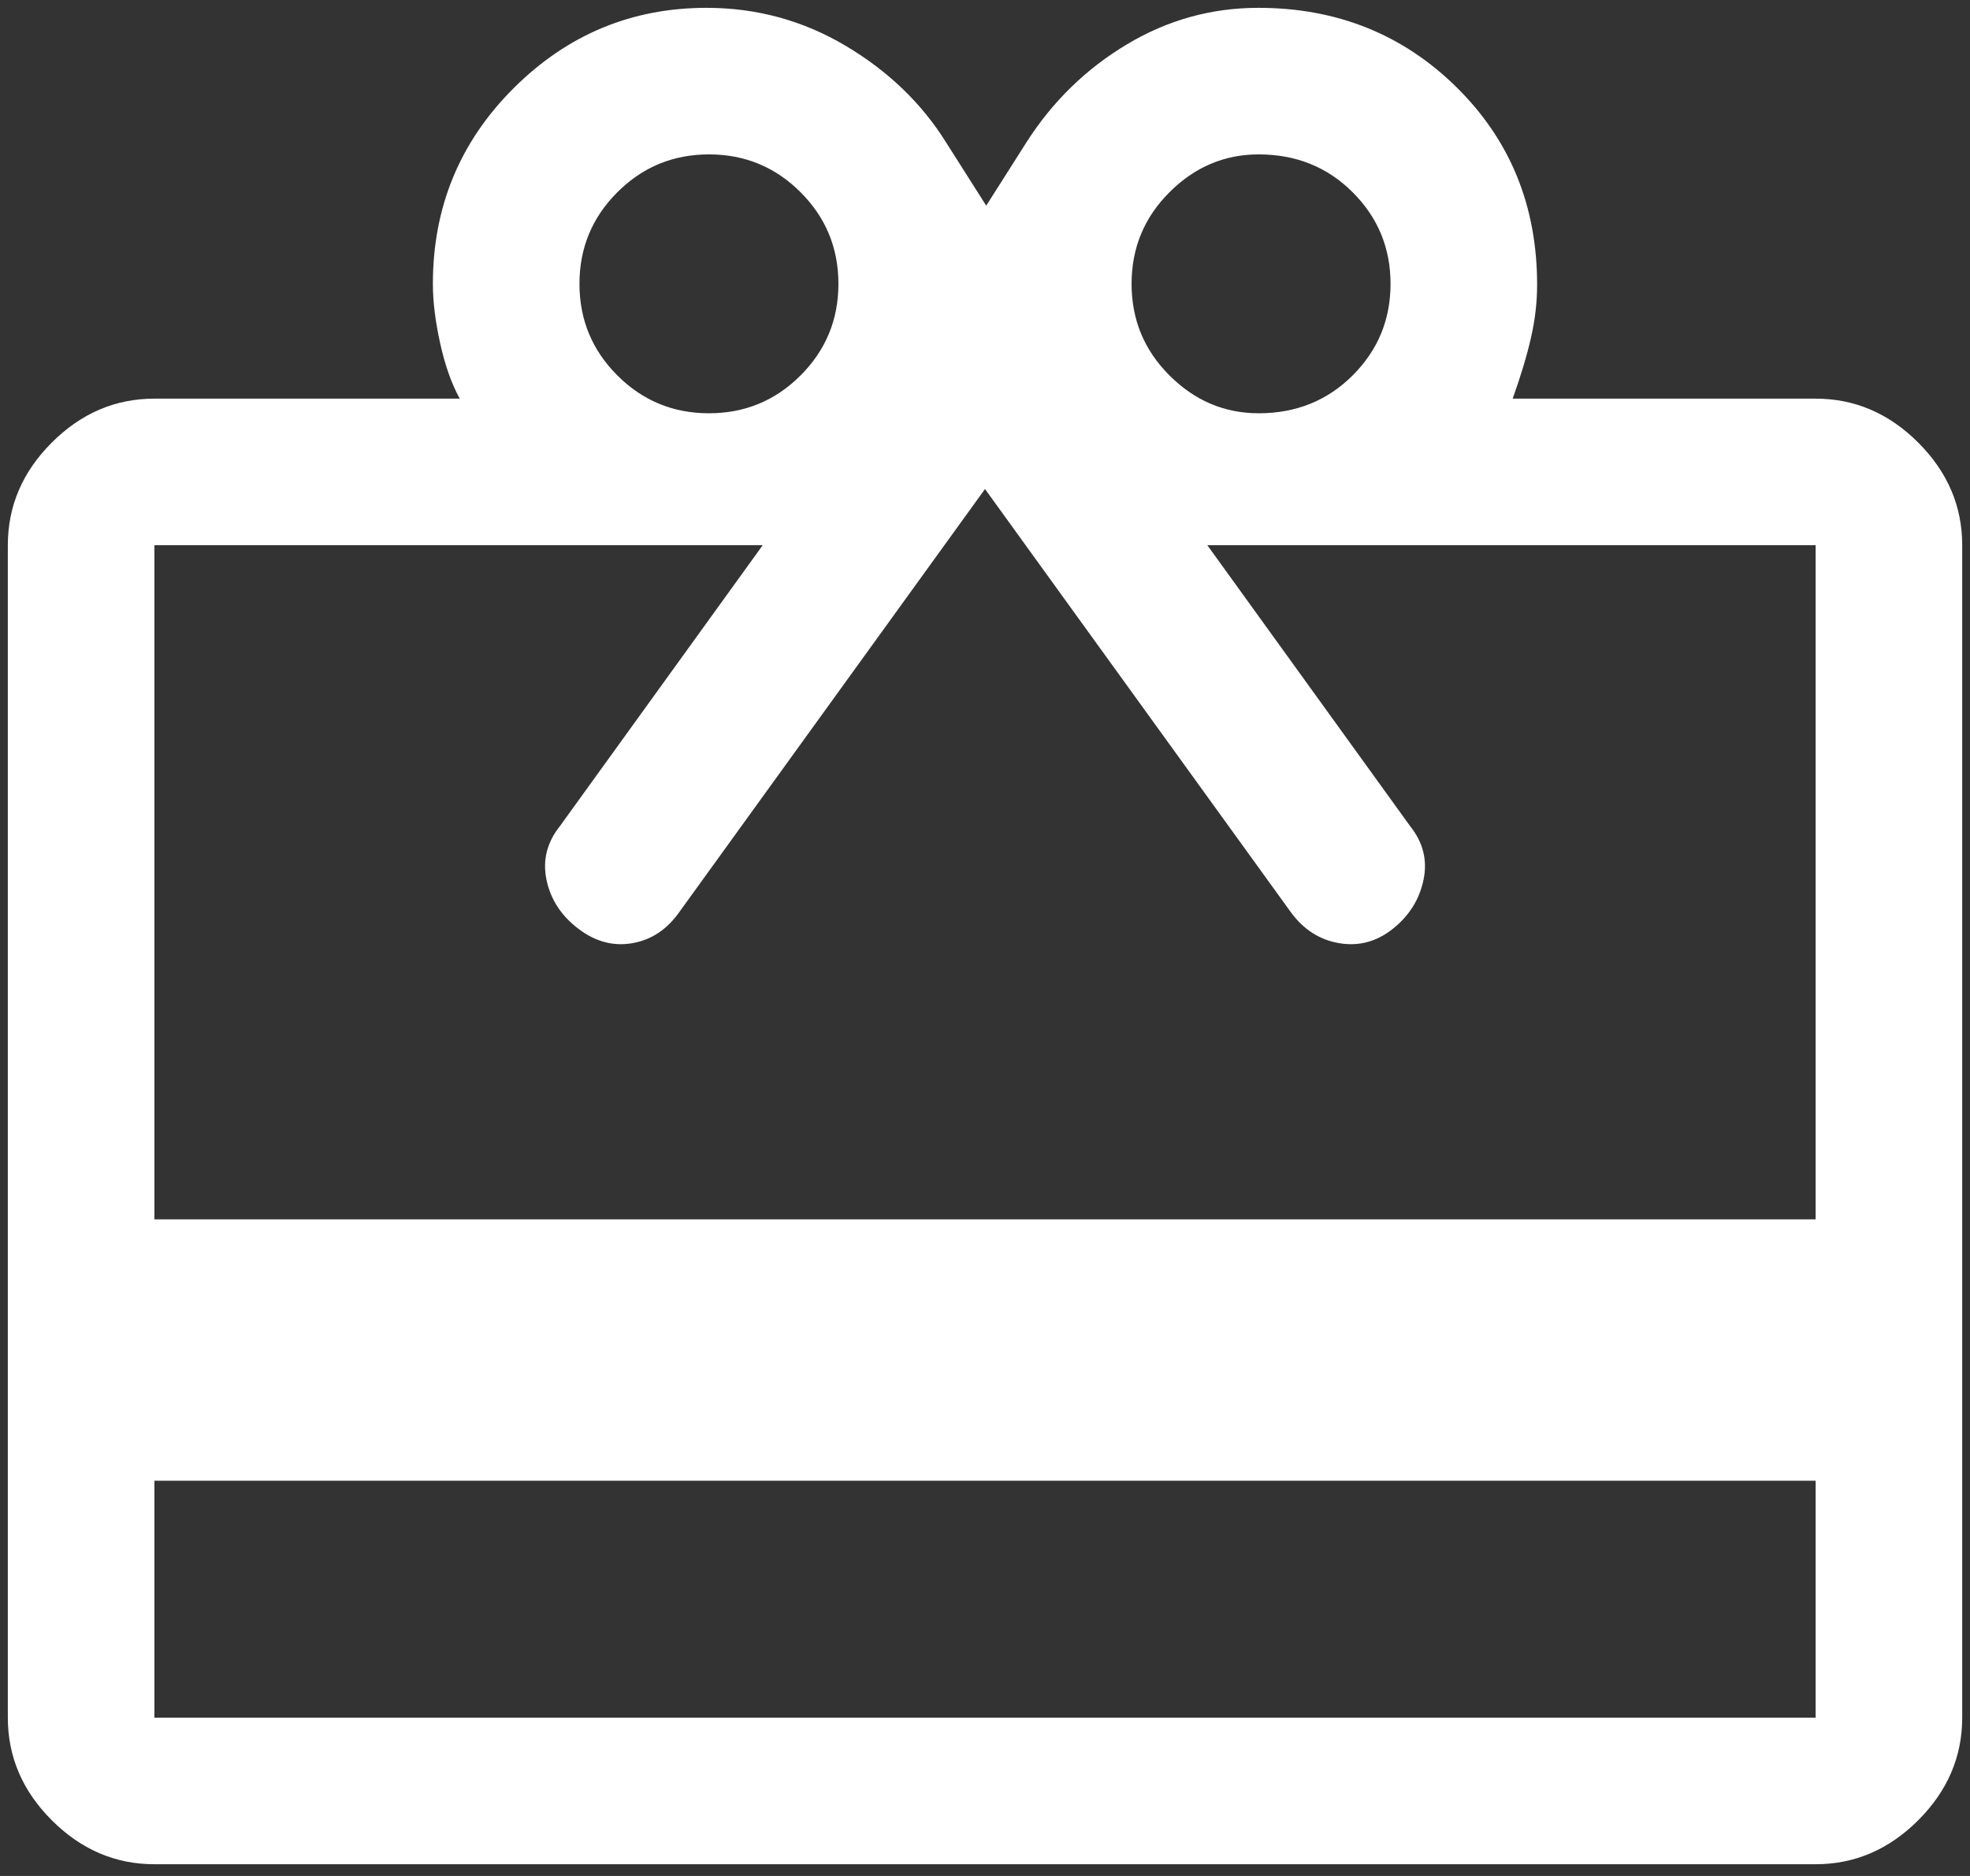 <svg width="42" height="40" viewBox="0 0 42 40" fill="none" xmlns="http://www.w3.org/2000/svg">
<rect x="0" y="0" width="42" height="40" fill="#333333" stroke="none"/>
<path d="M3.292 31.573V36.625H38.709V31.573H3.292ZM3.292 8.5H9.802C9.629 8.187 9.49 7.797 9.386 7.328C9.282 6.859 9.229 6.434 9.229 6.052C9.229 4.417 9.802 3.027 10.948 1.883C12.094 0.739 13.466 0.167 15.063 0.167C16.13 0.167 17.117 0.436 18.025 0.974C18.932 1.512 19.646 2.198 20.167 3.031L21.026 4.385L21.886 3.031C22.441 2.163 23.153 1.469 24.022 0.948C24.89 0.427 25.826 0.167 26.828 0.167C28.498 0.167 29.907 0.731 31.052 1.859C32.198 2.988 32.771 4.392 32.771 6.071C32.771 6.44 32.728 6.816 32.641 7.198C32.554 7.58 32.424 8.014 32.25 8.5H38.709C39.542 8.5 40.271 8.812 40.896 9.437C41.521 10.062 41.834 10.791 41.834 11.625V36.625C41.834 37.458 41.521 38.187 40.896 38.812C40.271 39.437 39.542 39.75 38.709 39.75H3.292C2.459 39.75 1.729 39.437 1.104 38.812C0.479 38.187 0.167 37.458 0.167 36.625V11.625C0.167 10.791 0.479 10.062 1.104 9.437C1.729 8.812 2.459 8.5 3.292 8.5ZM3.292 26H38.709V11.625H25.74L30.063 17.614C30.341 17.962 30.436 18.344 30.349 18.76C30.262 19.177 30.046 19.524 29.698 19.802C29.351 20.08 28.967 20.182 28.547 20.11C28.127 20.038 27.782 19.814 27.511 19.437L21 10.427L14.49 19.437C14.227 19.814 13.893 20.038 13.486 20.11C13.079 20.182 12.693 20.08 12.329 19.802C11.964 19.524 11.738 19.177 11.651 18.76C11.565 18.344 11.66 17.962 11.938 17.614L16.261 11.625H3.292V26ZM15.115 8.812C15.879 8.812 16.53 8.543 17.068 8.005C17.606 7.467 17.875 6.816 17.875 6.052C17.875 5.288 17.606 4.637 17.068 4.099C16.53 3.561 15.879 3.292 15.115 3.292C14.351 3.292 13.7 3.561 13.162 4.099C12.624 4.637 12.354 5.288 12.354 6.052C12.354 6.816 12.624 7.467 13.162 8.005C13.7 8.543 14.351 8.812 15.115 8.812ZM26.834 8.812C27.631 8.812 28.299 8.543 28.838 8.005C29.377 7.467 29.646 6.816 29.646 6.052C29.646 5.288 29.377 4.637 28.838 4.099C28.299 3.561 27.631 3.292 26.834 3.292C26.105 3.292 25.471 3.561 24.933 4.099C24.394 4.637 24.125 5.288 24.125 6.052C24.125 6.816 24.394 7.467 24.933 8.005C25.471 8.543 26.105 8.812 26.834 8.812Z" fill="white"/>
</svg>
